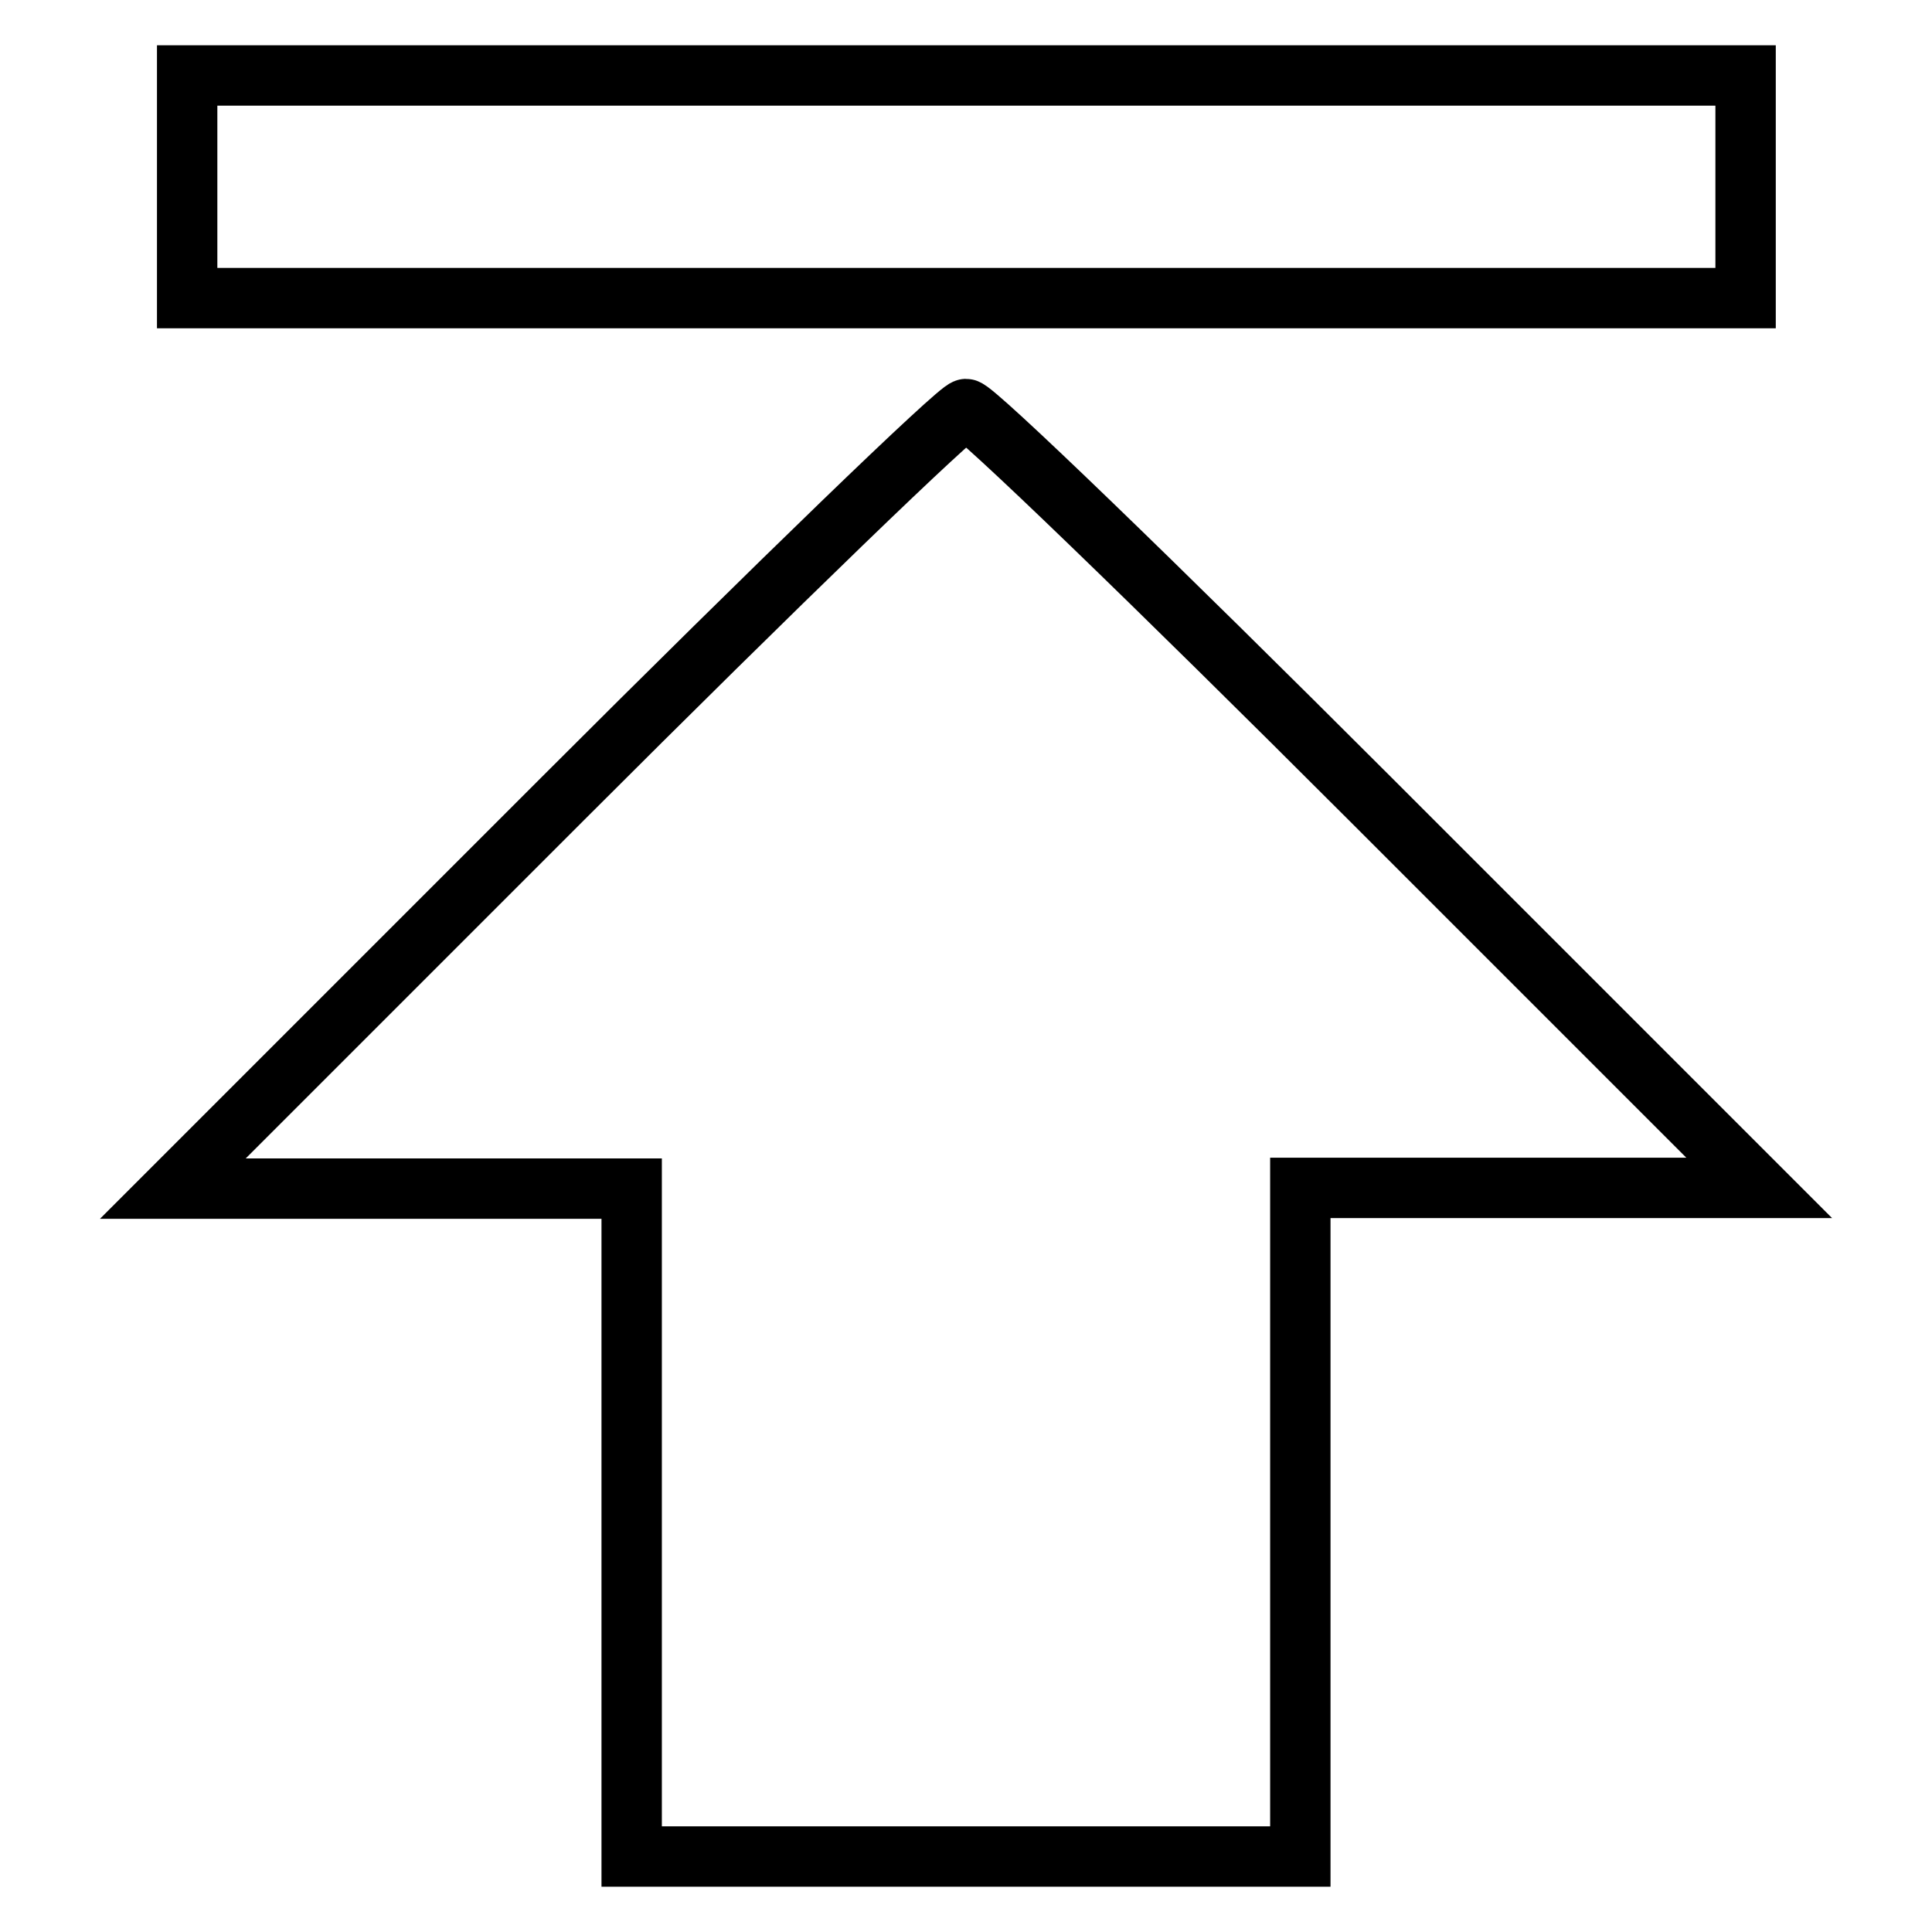 <?xml version="1.0" encoding="utf-8"?>
<!-- Svg Vector Icons : http://www.onlinewebfonts.com/icon -->
<!DOCTYPE svg PUBLIC "-//W3C//DTD SVG 1.1//EN" "http://www.w3.org/Graphics/SVG/1.1/DTD/svg11.dtd">
<svg version="1.1" xmlns="http://www.w3.org/2000/svg" xmlns:xlink="http://www.w3.org/1999/xlink" x="0px" y="0px" viewBox="0 0 256 256" enable-background="new 0 0 256 256" xml:space="preserve">
<g><g><g><path stroke-width="8" fill-opacity="0" stroke="#000000"  d="M24.8,24.8v14.7H128h103.3V24.8V10H128H24.8V24.8z"/><path stroke-width="8" fill-opacity="0" stroke="#000000"  d="M74.5,105.9l-51.6,51.6h30.6h30.2v44.3V246H128h44.3v-44.3v-44.3h30.2h30.6l-51.6-51.6c-28.4-28.4-52.4-51.6-53.5-51.6C126.9,54.3,102.9,77.5,74.5,105.9z"/></g></g></g>
</svg>